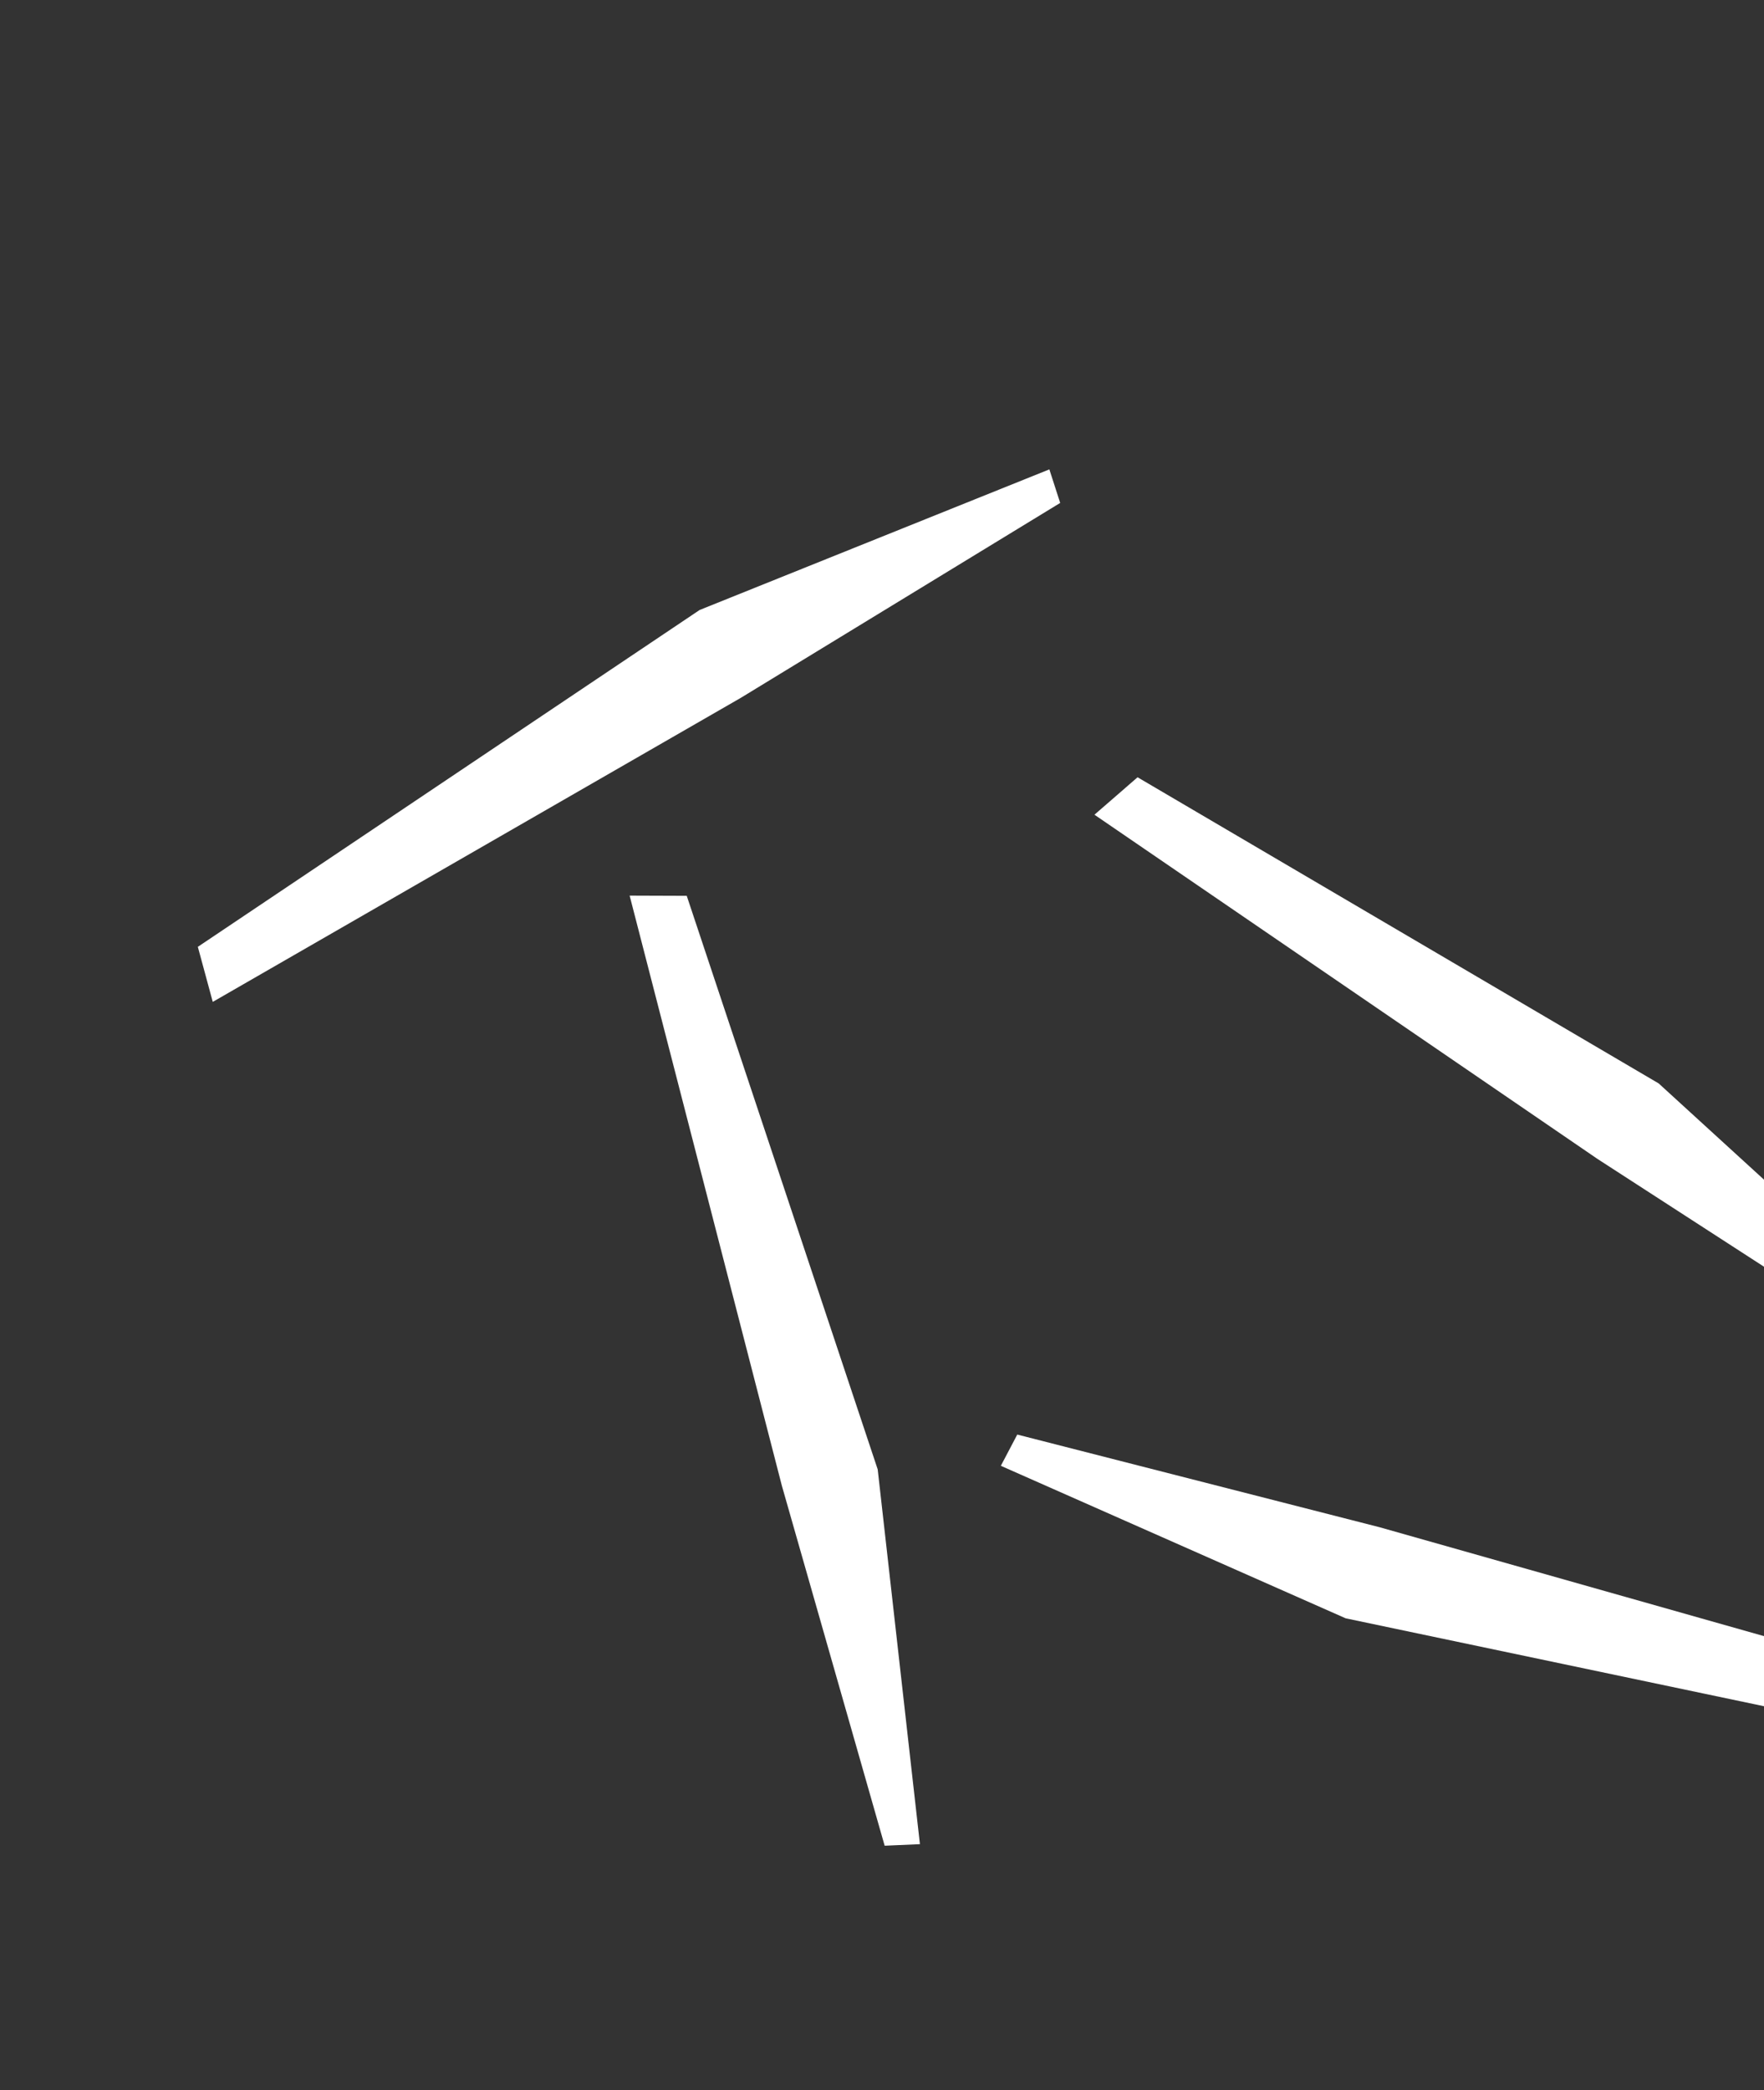 <svg xmlns="http://www.w3.org/2000/svg" xmlns:xlink="http://www.w3.org/1999/xlink" width="439" height="520" viewBox="0 0 439 520"><rect x="0" y="0" width="439" height="520" fill="#333333" stroke="none"/><defs><clipPath id="clip-path"><rect id="Rect&#xE1;ngulo_403" data-name="Rect&#xE1;ngulo 403" width="439" height="520" transform="translate(1481 7763)" fill="none" stroke="#707070" stroke-width="1"></rect></clipPath></defs><g id="S&#xED;mbol" transform="translate(-1481 -7763)" clip-path="url(#clip-path)"><g id="Grupo_1126" data-name="Grupo 1126" transform="matrix(-0.574, 0.819, -0.819, -0.574, 2039.164, 8087.938)"><path id="Trazado_1537" data-name="Trazado 1537" d="M24.1,18.282,12.04,111.317,24.1,261.216l13.785,3.442L36.162,113.043,32.717,20Z" transform="translate(26.02 39.507)" fill="#fff"></path><path id="Trazado_1538" data-name="Trazado 1538" d="M133.431,123.088l-89.568,120.8,8.114,11.664L150.46,140.265l58.634-72.321-5.352-6.964Z" transform="translate(94.791 131.778)" fill="#fff"></path><path id="Trazado_1539" data-name="Trazado 1539" d="M51.626,0,37.462,1.123,87.355,144.3l32.881,87.1,8.712-1.113-18.179-92.033Z" transform="translate(80.956 0)" fill="#fff"></path><path id="Trazado_1540" data-name="Trazado 1540" d="M0,119.513l78.592,51.193,140.277,54.158,9.082-10.9L90.6,149.767,5.288,112.514Z" transform="translate(0 243.144)" fill="#fff"></path></g></g></svg>